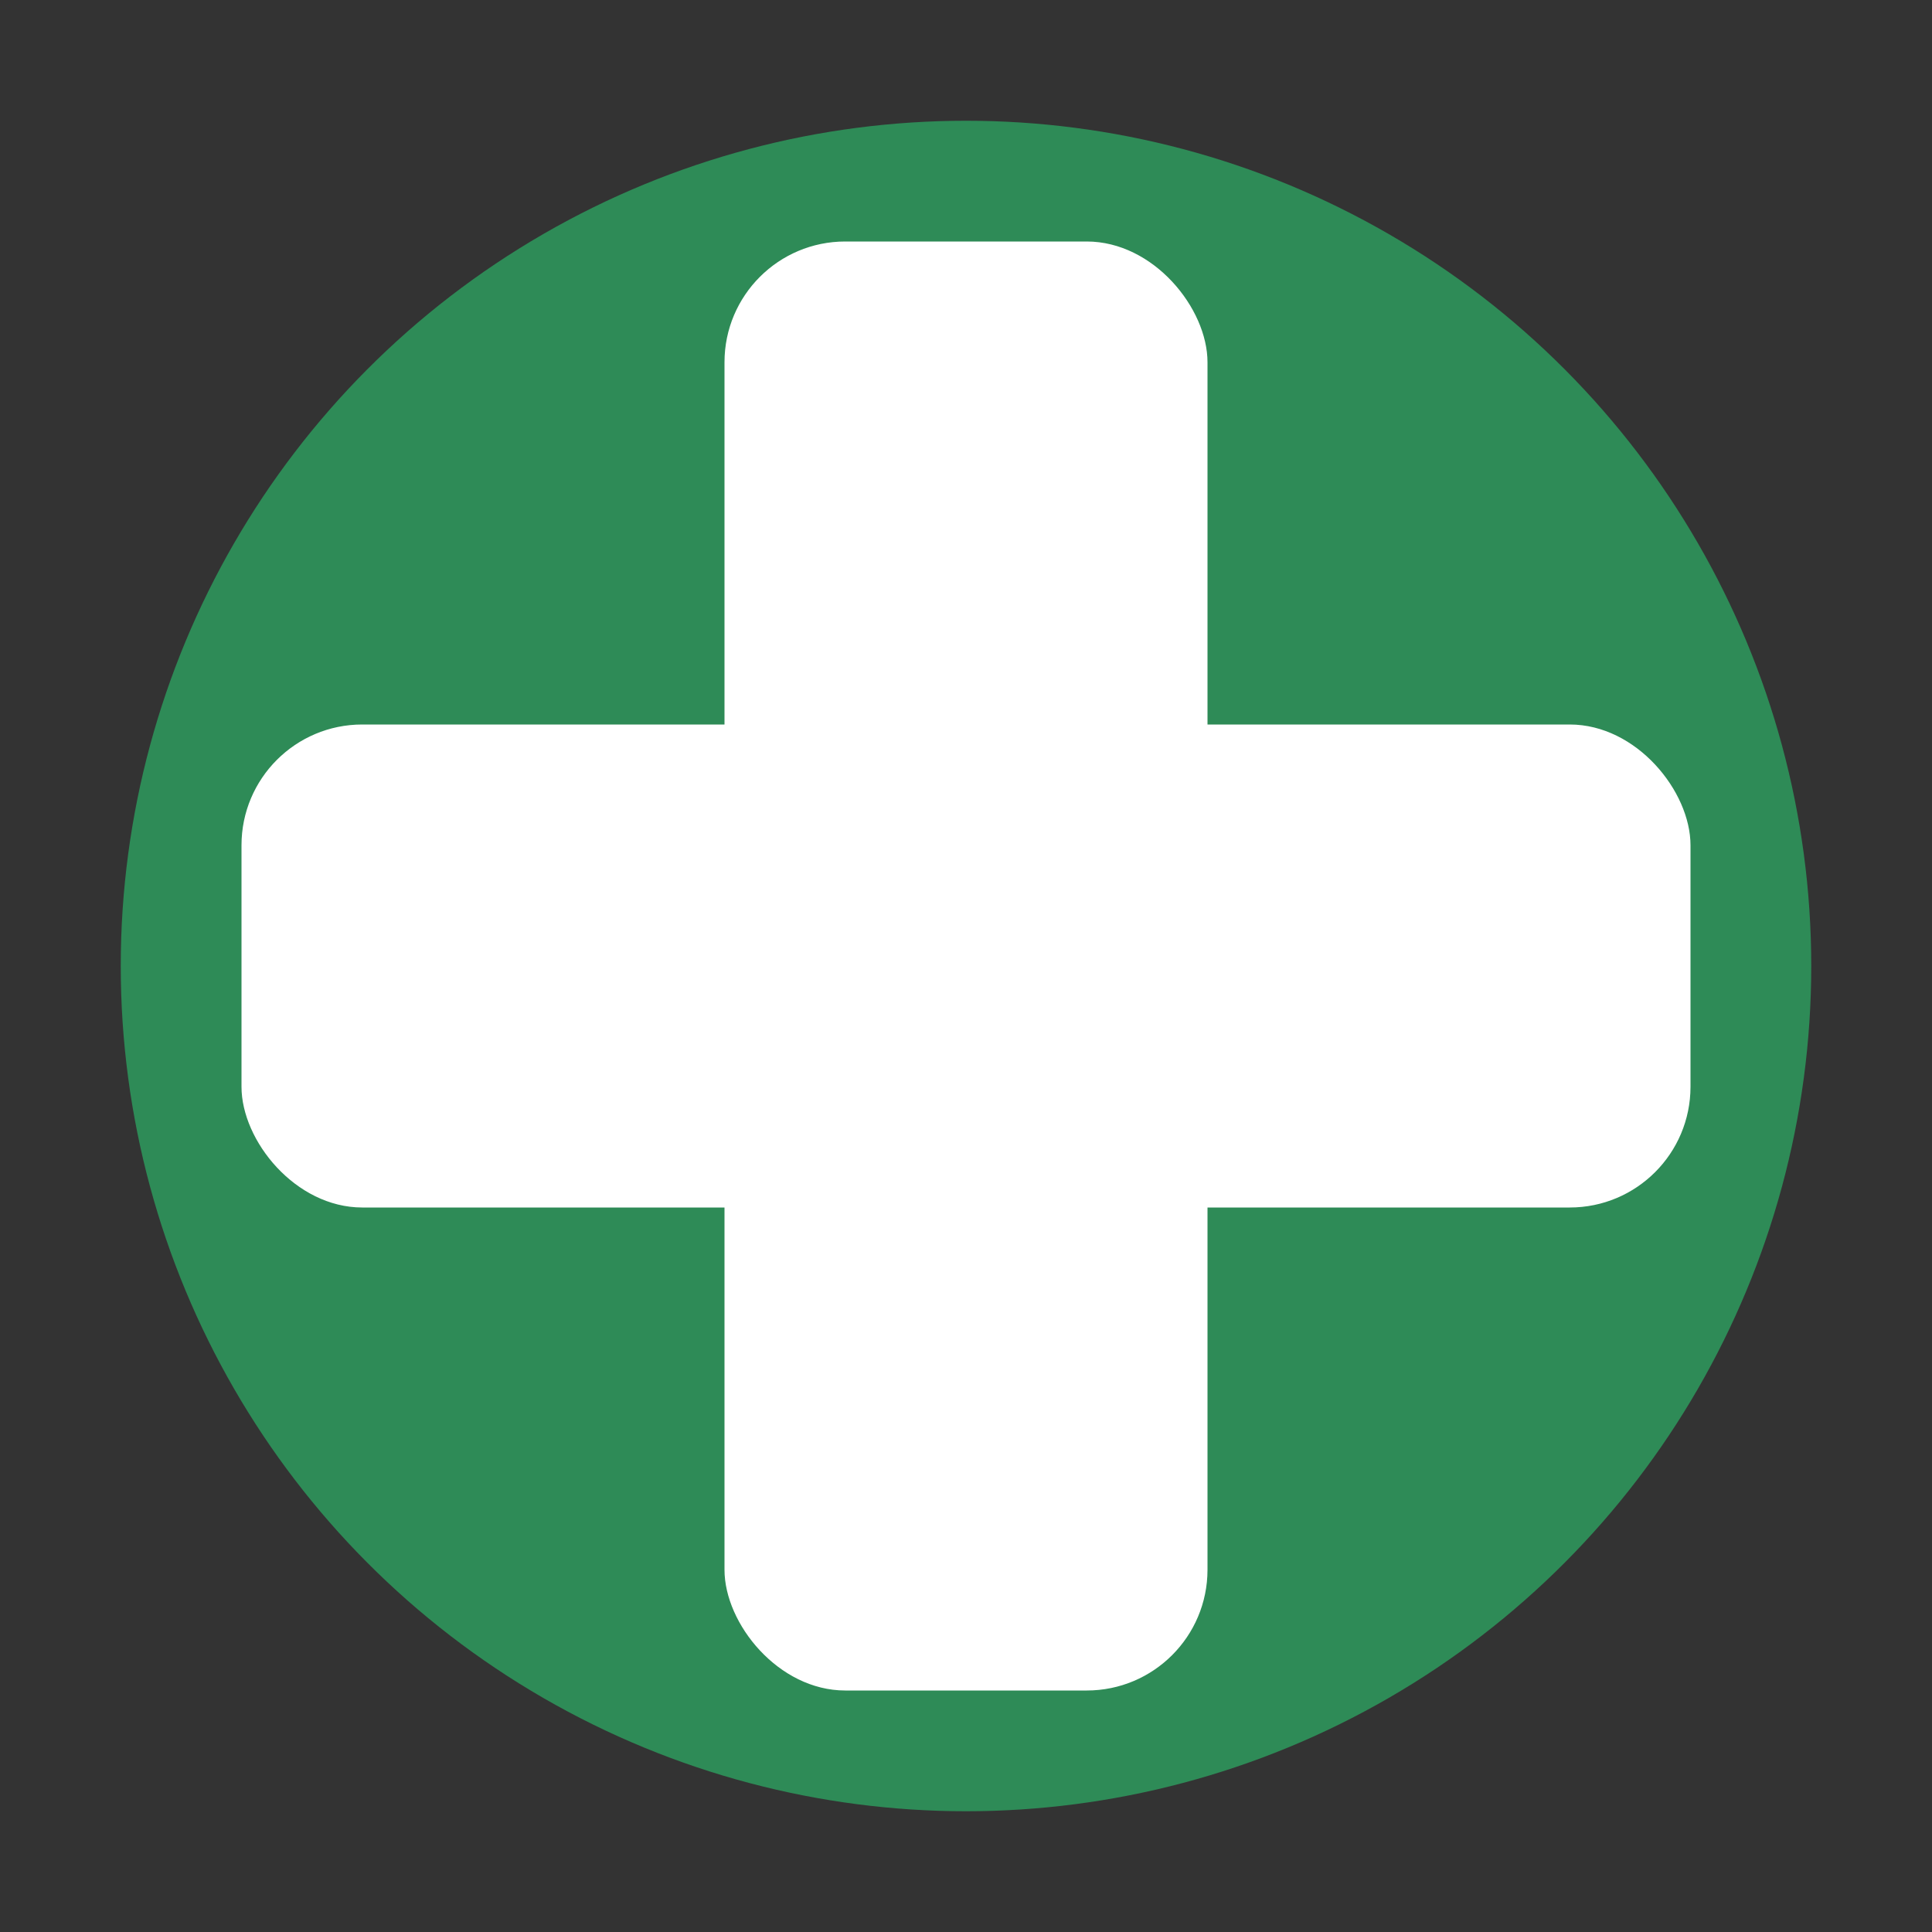<svg xmlns="http://www.w3.org/2000/svg" viewBox="0 0 16 16" width="16" height="16">
  <rect x="0" y="0" width="16" height="16" fill="#333333" stroke="none"/>
  <!-- Fond cercle médical vert -->
  <circle cx="8" cy="8" r="7" fill="#2E8B57"/>
  
  <!-- Croix médicale blanche -->
  <rect x="6" y="2" width="4" height="12" fill="white" rx="1"/>
  <rect x="2" y="6" width="12" height="4" fill="white" rx="1"/>
</svg>